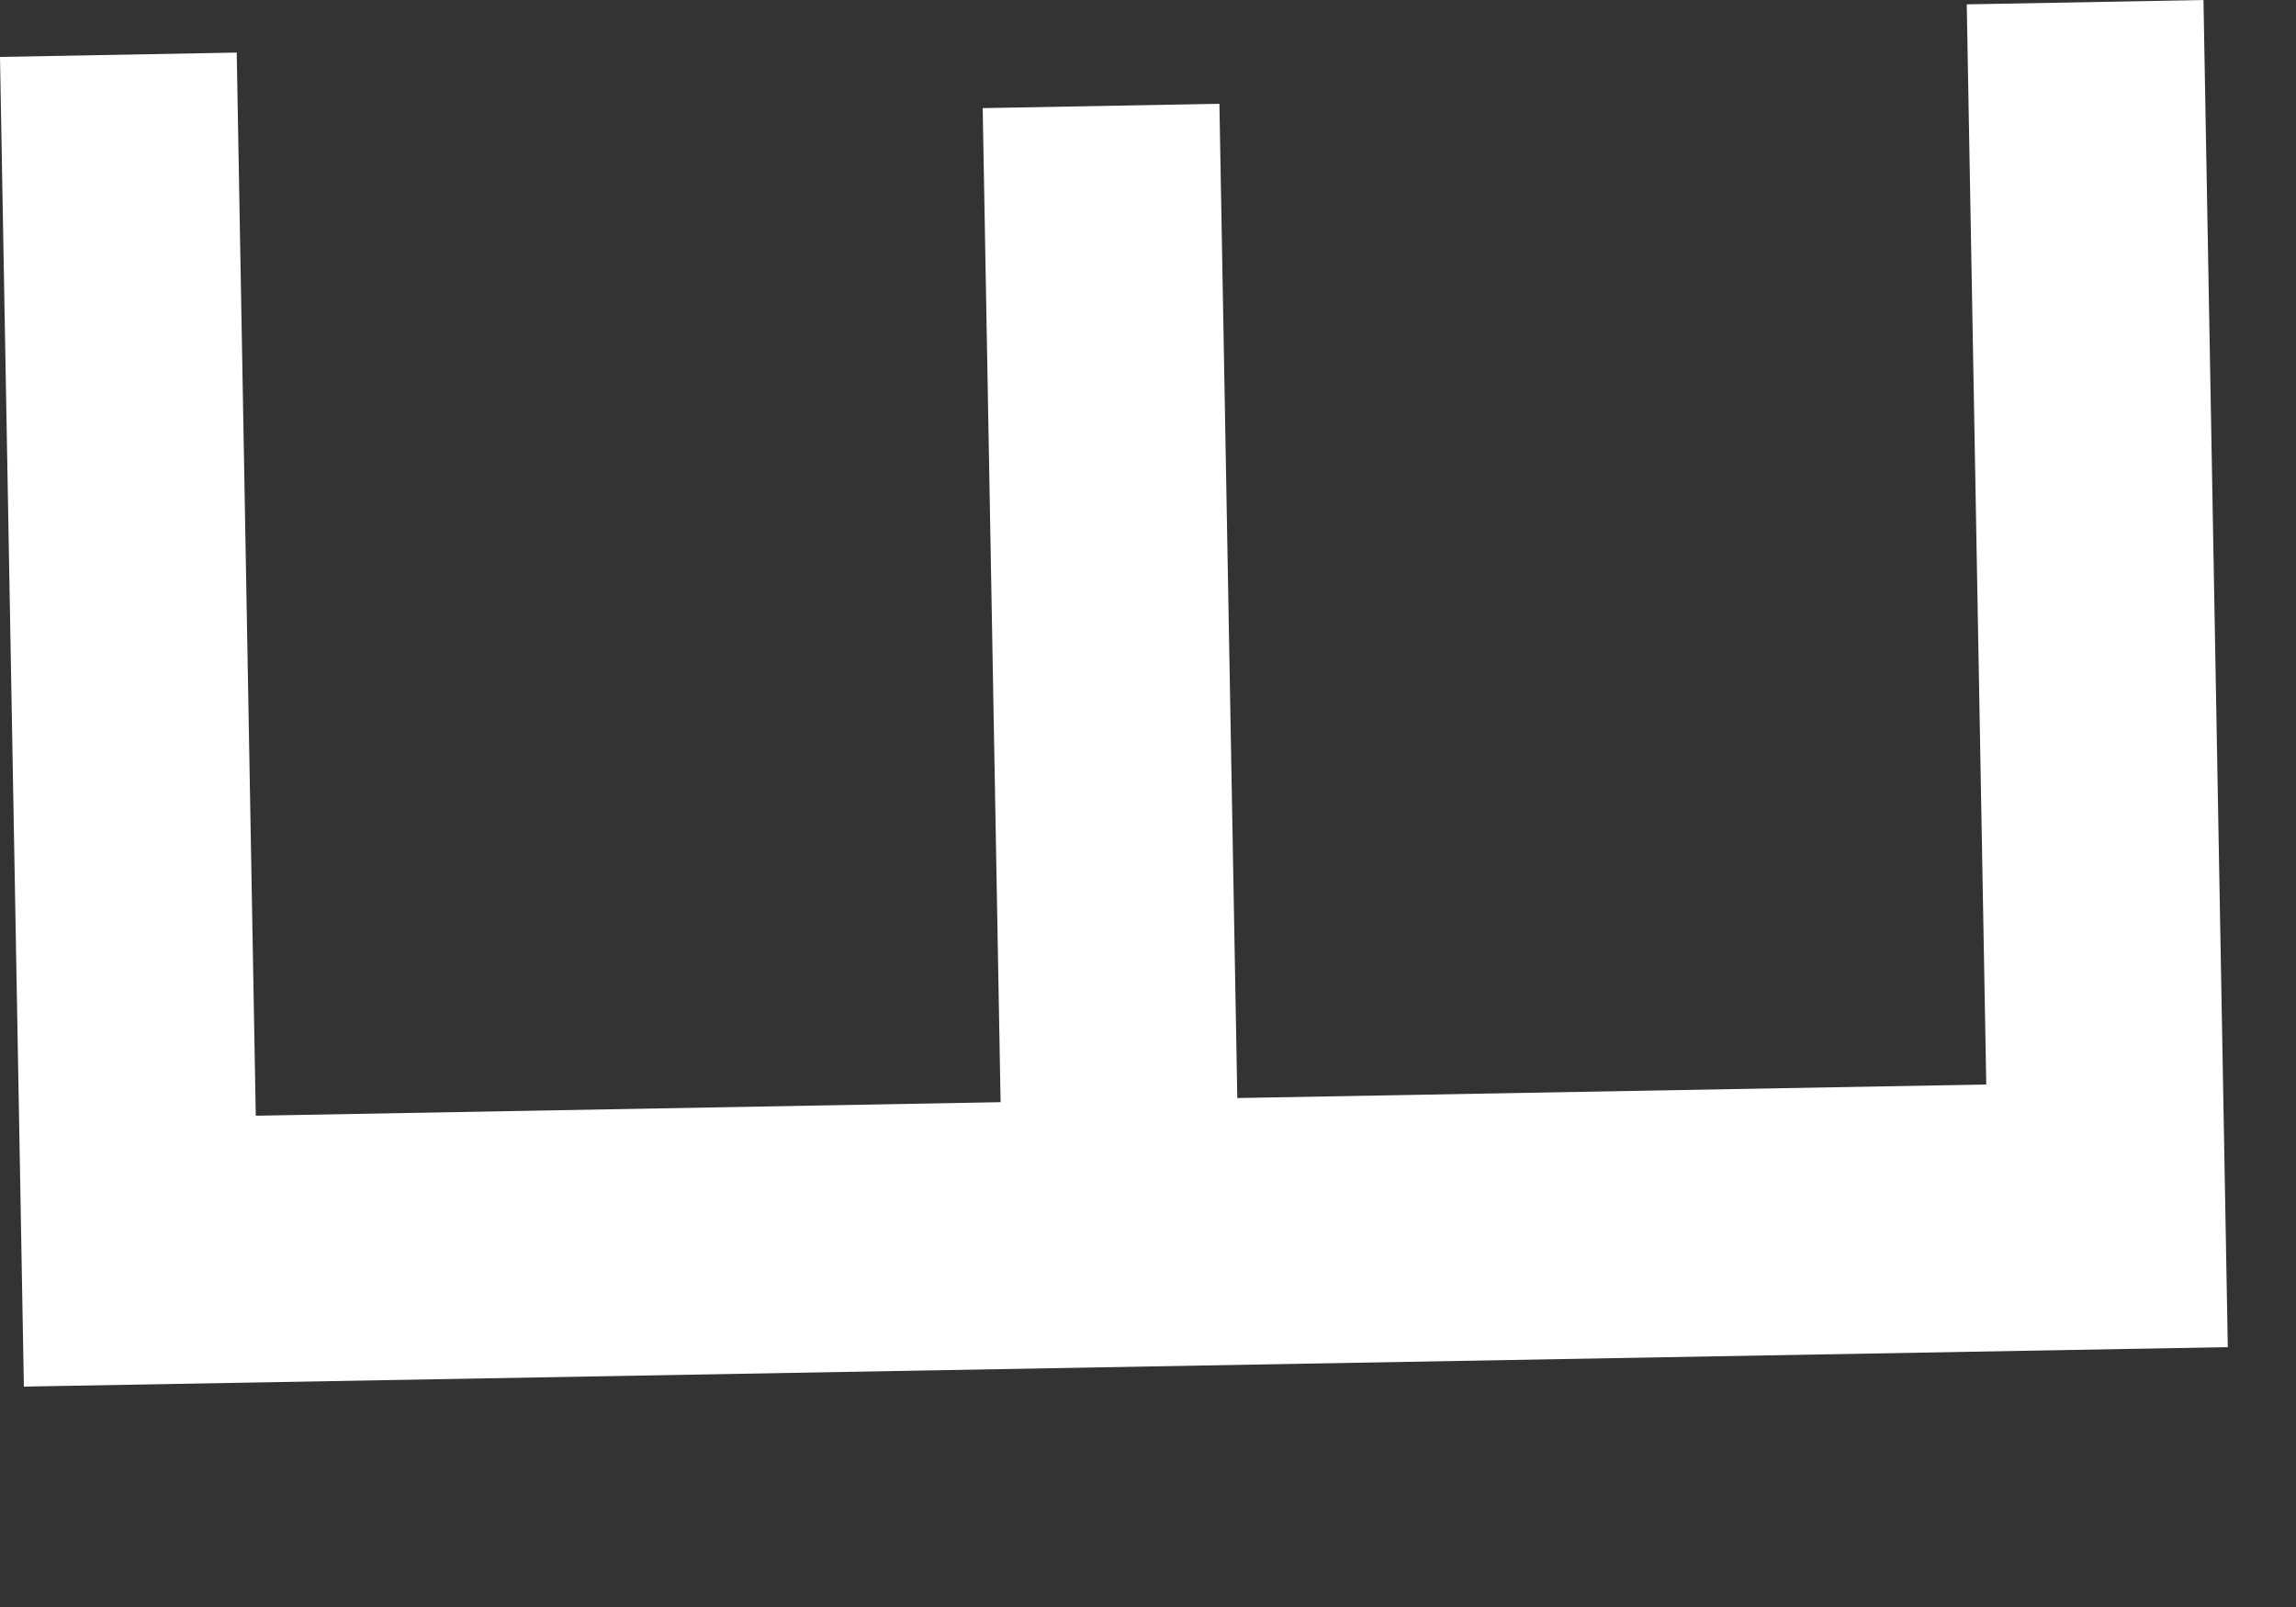 <?xml version="1.0" encoding="utf-8"?>
<svg xmlns="http://www.w3.org/2000/svg" fill="none" height="100%" overflow="visible" preserveAspectRatio="none" style="display: block;" viewBox="0 0 10 7" width="100%">
<rect x="0" y="0" width="10" height="7" fill="#333333" stroke="none"/>
<path d="M9.703 5.868L0.104 6.04L0 0.248L1.031 0.229L1.114 4.86L4.358 4.801L4.28 0.471L5.311 0.452L5.389 4.783L8.651 4.724L8.566 0.019L9.597 0L9.703 5.868Z" fill="white" id="Vector"/>
</svg>